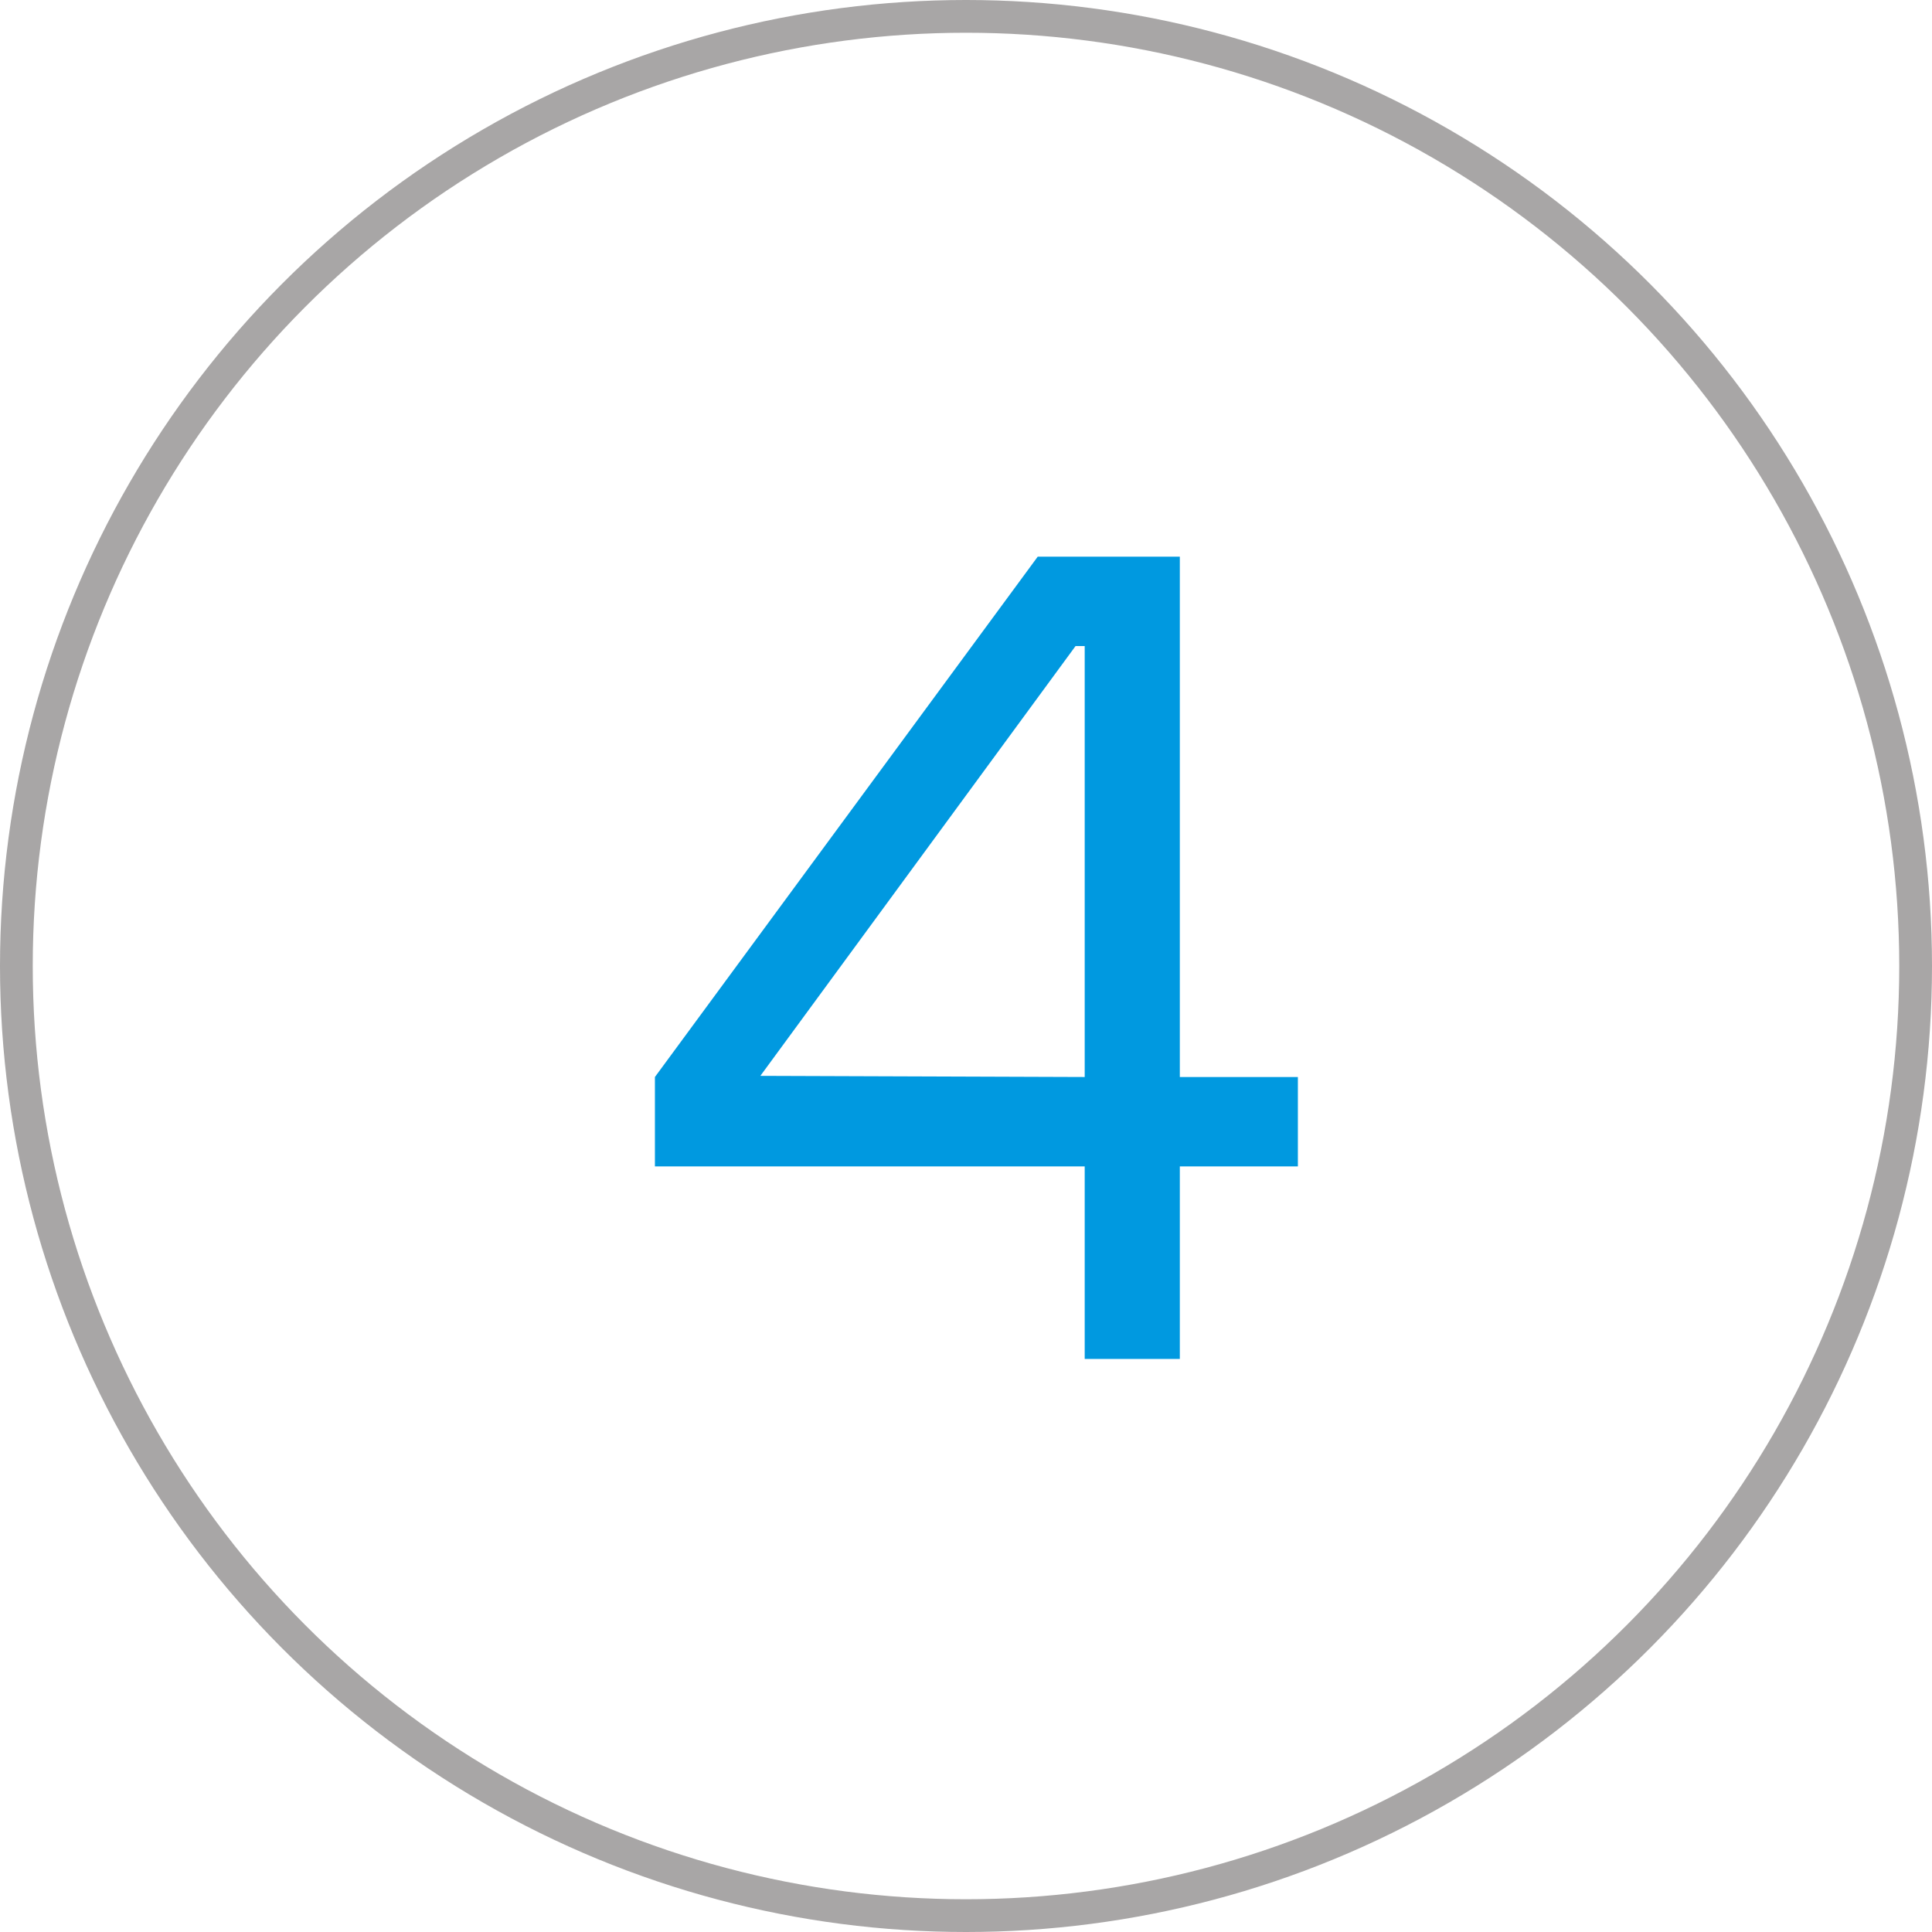 <?xml version="1.0" encoding="UTF-8"?> <svg xmlns="http://www.w3.org/2000/svg" width="59" height="59" viewBox="0 0 59 59" fill="none"> <circle cx="29.5" cy="29.5" r="29" stroke="#A8A6A6"></circle> <path d="M39.635 32.89V35.62H36.03V41.5H33.125V35.62H20V32.89L31.69 17H36.03V32.89H39.635ZM23.22 32.855L33.125 32.89V19.73H32.845L23.22 32.855Z" fill="#0099E0"></path> </svg> 